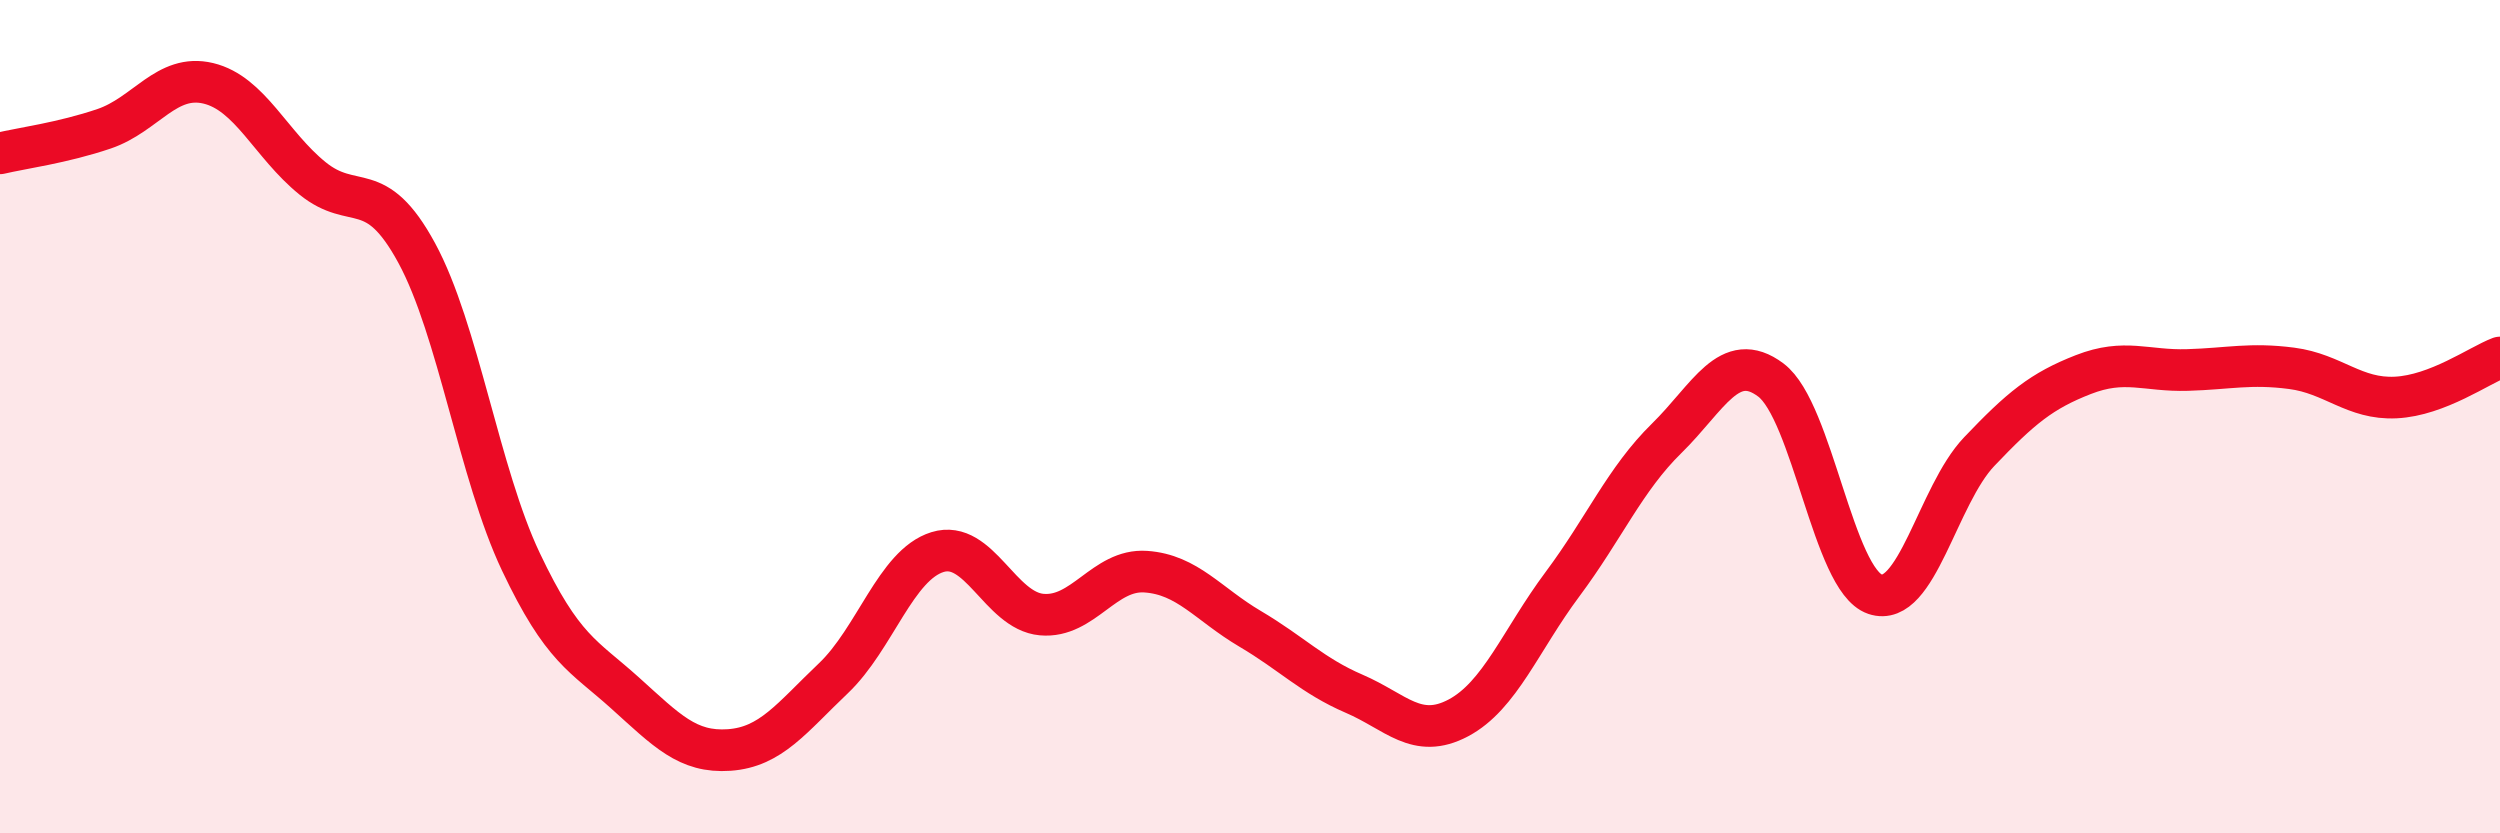 
    <svg width="60" height="20" viewBox="0 0 60 20" xmlns="http://www.w3.org/2000/svg">
      <path
        d="M 0,3.68 C 0.5,3.56 1.5,3.43 2.5,3.09 C 3.5,2.75 4,1.76 5,2 C 6,2.24 6.5,3.47 7.5,4.28 C 8.5,5.09 9,4.23 10,6.07 C 11,7.91 11.5,11.37 12.5,13.48 C 13.5,15.59 14,15.73 15,16.63 C 16,17.53 16.5,18.07 17.5,18 C 18.5,17.93 19,17.23 20,16.28 C 21,15.33 21.5,13.56 22.5,13.25 C 23.5,12.94 24,14.66 25,14.75 C 26,14.84 26.5,13.65 27.5,13.72 C 28.5,13.79 29,14.5 30,15.09 C 31,15.68 31.5,16.22 32.5,16.65 C 33.5,17.08 34,17.76 35,17.23 C 36,16.7 36.5,15.36 37.5,14.02 C 38.5,12.68 39,11.5 40,10.52 C 41,9.54 41.5,8.37 42.5,9.12 C 43.5,9.87 44,13.92 45,14.26 C 46,14.6 46.5,11.89 47.5,10.84 C 48.5,9.79 49,9.38 50,8.99 C 51,8.6 51.5,8.91 52.5,8.88 C 53.5,8.85 54,8.71 55,8.84 C 56,8.97 56.5,9.59 57.5,9.54 C 58.5,9.49 59.5,8.77 60,8.58L60 20L0 20Z"
        fill="#EB0A25"
        opacity="0.1"
        stroke-linecap="round"
        stroke-linejoin="round"
      />
      <path
        d="M 0,3.68 C 0.5,3.56 1.5,3.43 2.5,3.09 C 3.5,2.75 4,1.76 5,2 C 6,2.24 6.5,3.47 7.5,4.28 C 8.5,5.09 9,4.23 10,6.07 C 11,7.91 11.5,11.37 12.5,13.48 C 13.5,15.59 14,15.73 15,16.63 C 16,17.53 16.5,18.07 17.5,18 C 18.5,17.93 19,17.23 20,16.28 C 21,15.33 21.5,13.56 22.5,13.25 C 23.5,12.94 24,14.66 25,14.75 C 26,14.84 26.5,13.65 27.5,13.72 C 28.5,13.79 29,14.5 30,15.09 C 31,15.68 31.5,16.22 32.5,16.65 C 33.5,17.08 34,17.76 35,17.23 C 36,16.7 36.5,15.36 37.5,14.02 C 38.5,12.68 39,11.5 40,10.52 C 41,9.54 41.5,8.37 42.5,9.12 C 43.5,9.87 44,13.92 45,14.26 C 46,14.6 46.5,11.89 47.5,10.84 C 48.5,9.79 49,9.38 50,8.99 C 51,8.6 51.5,8.91 52.5,8.88 C 53.5,8.85 54,8.71 55,8.84 C 56,8.97 56.5,9.59 57.5,9.54 C 58.5,9.49 59.5,8.77 60,8.58"
        stroke="#EB0A25"
        stroke-width="1"
        fill="none"
        stroke-linecap="round"
        stroke-linejoin="round"
      />
    </svg>
  